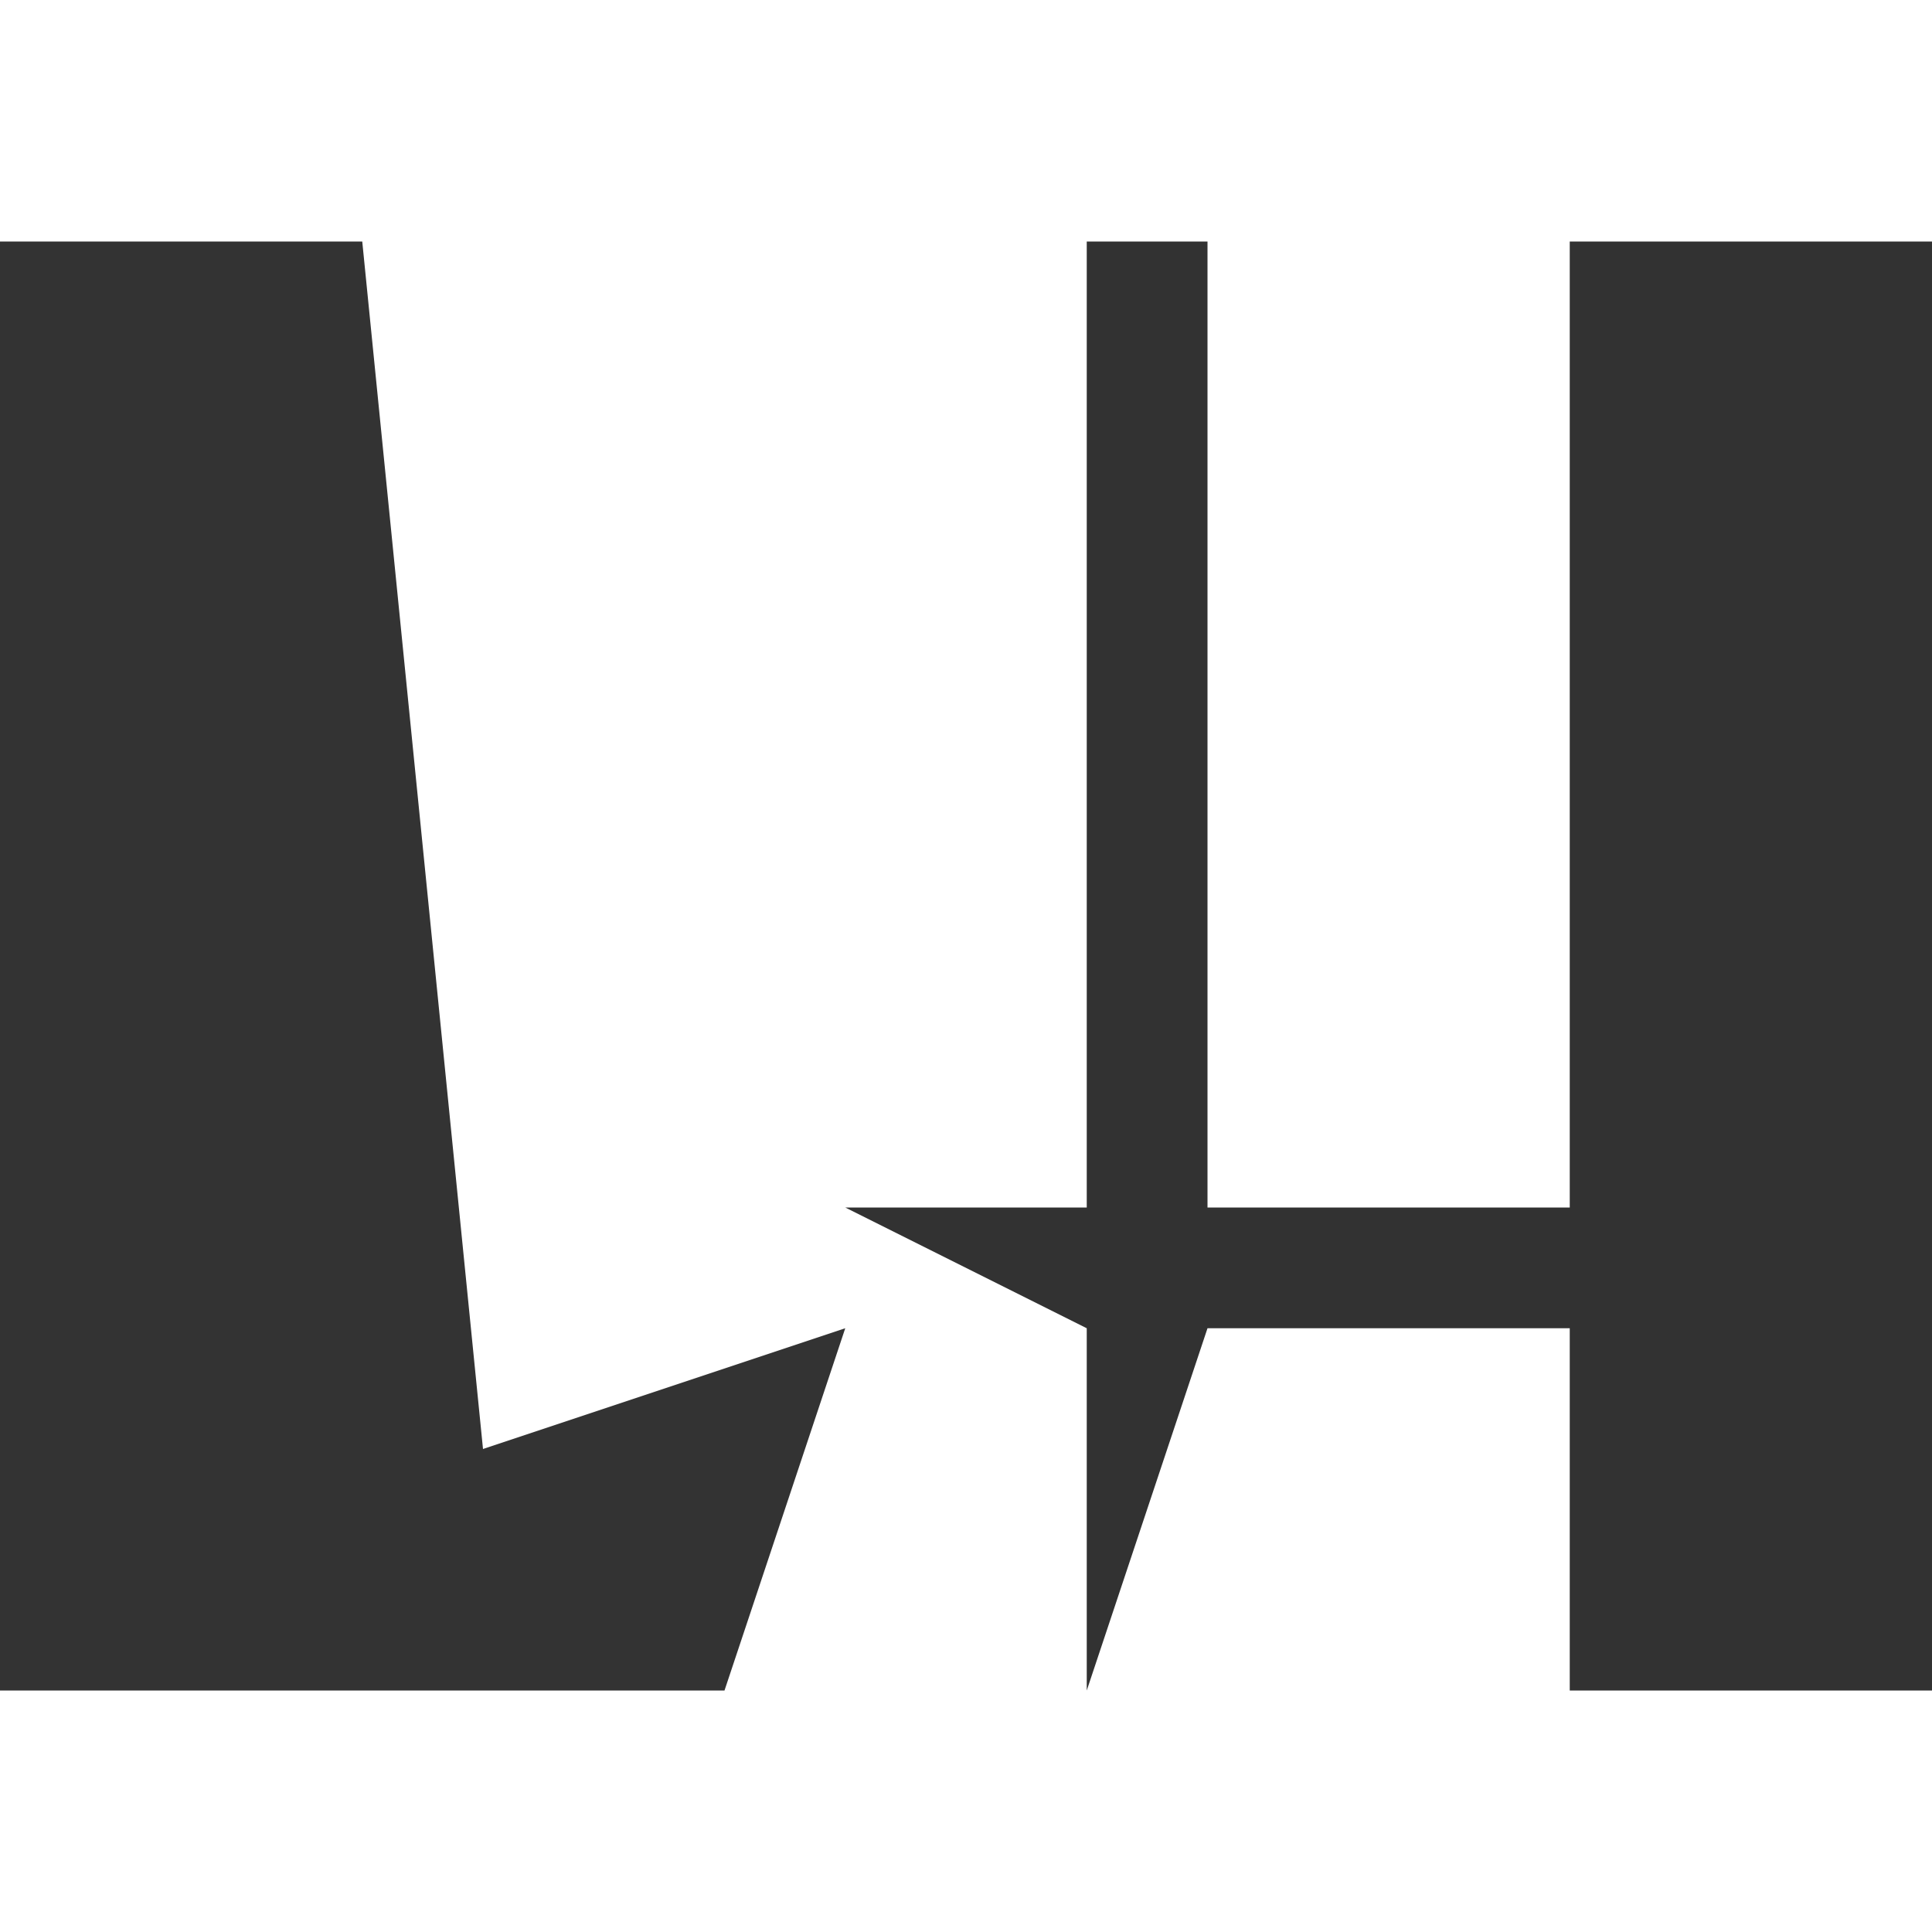 <?xml version="1.0" encoding="UTF-8"?>
<svg version="1.1" xmlns="http://www.w3.org/2000/svg" width="16" height="16">
<path d="M0 0 C0.33 0 0.66 0 1 0 C1 2.64 1 5.28 1 8 C1.99 8 2.98 8 4 8 C4 5.36 4 2.72 4 0 C4.99 0 5.98 0 7 0 C7 3.96 7 7.92 7 12 C6.01 12 5.02 12 4 12 C4 11.01 4 10.02 4 9 C3.01 9 2.02 9 1 9 C0.67 9.99 0.34 10.98 0 12 C0 11.01 0 10.02 0 9 C-0.66 8.67 -1.32 8.34 -2 8 C-1.34 8 -0.68 8 0 8 C0 5.36 0 2.72 0 0 Z " fill="#323232" transform="translate(9,2)"/>
<path d="M0 0 C0.99 0 1.98 0 3 0 C3.33 3.3 3.66 6.6 4 10 C4.99 9.67 5.98 9.34 7 9 C6.67 9.99 6.34 10.98 6 12 C4.02 12 2.04 12 0 12 C0 8.04 0 4.08 0 0 Z " fill="#333333" transform="translate(0,2)"/>
</svg>
